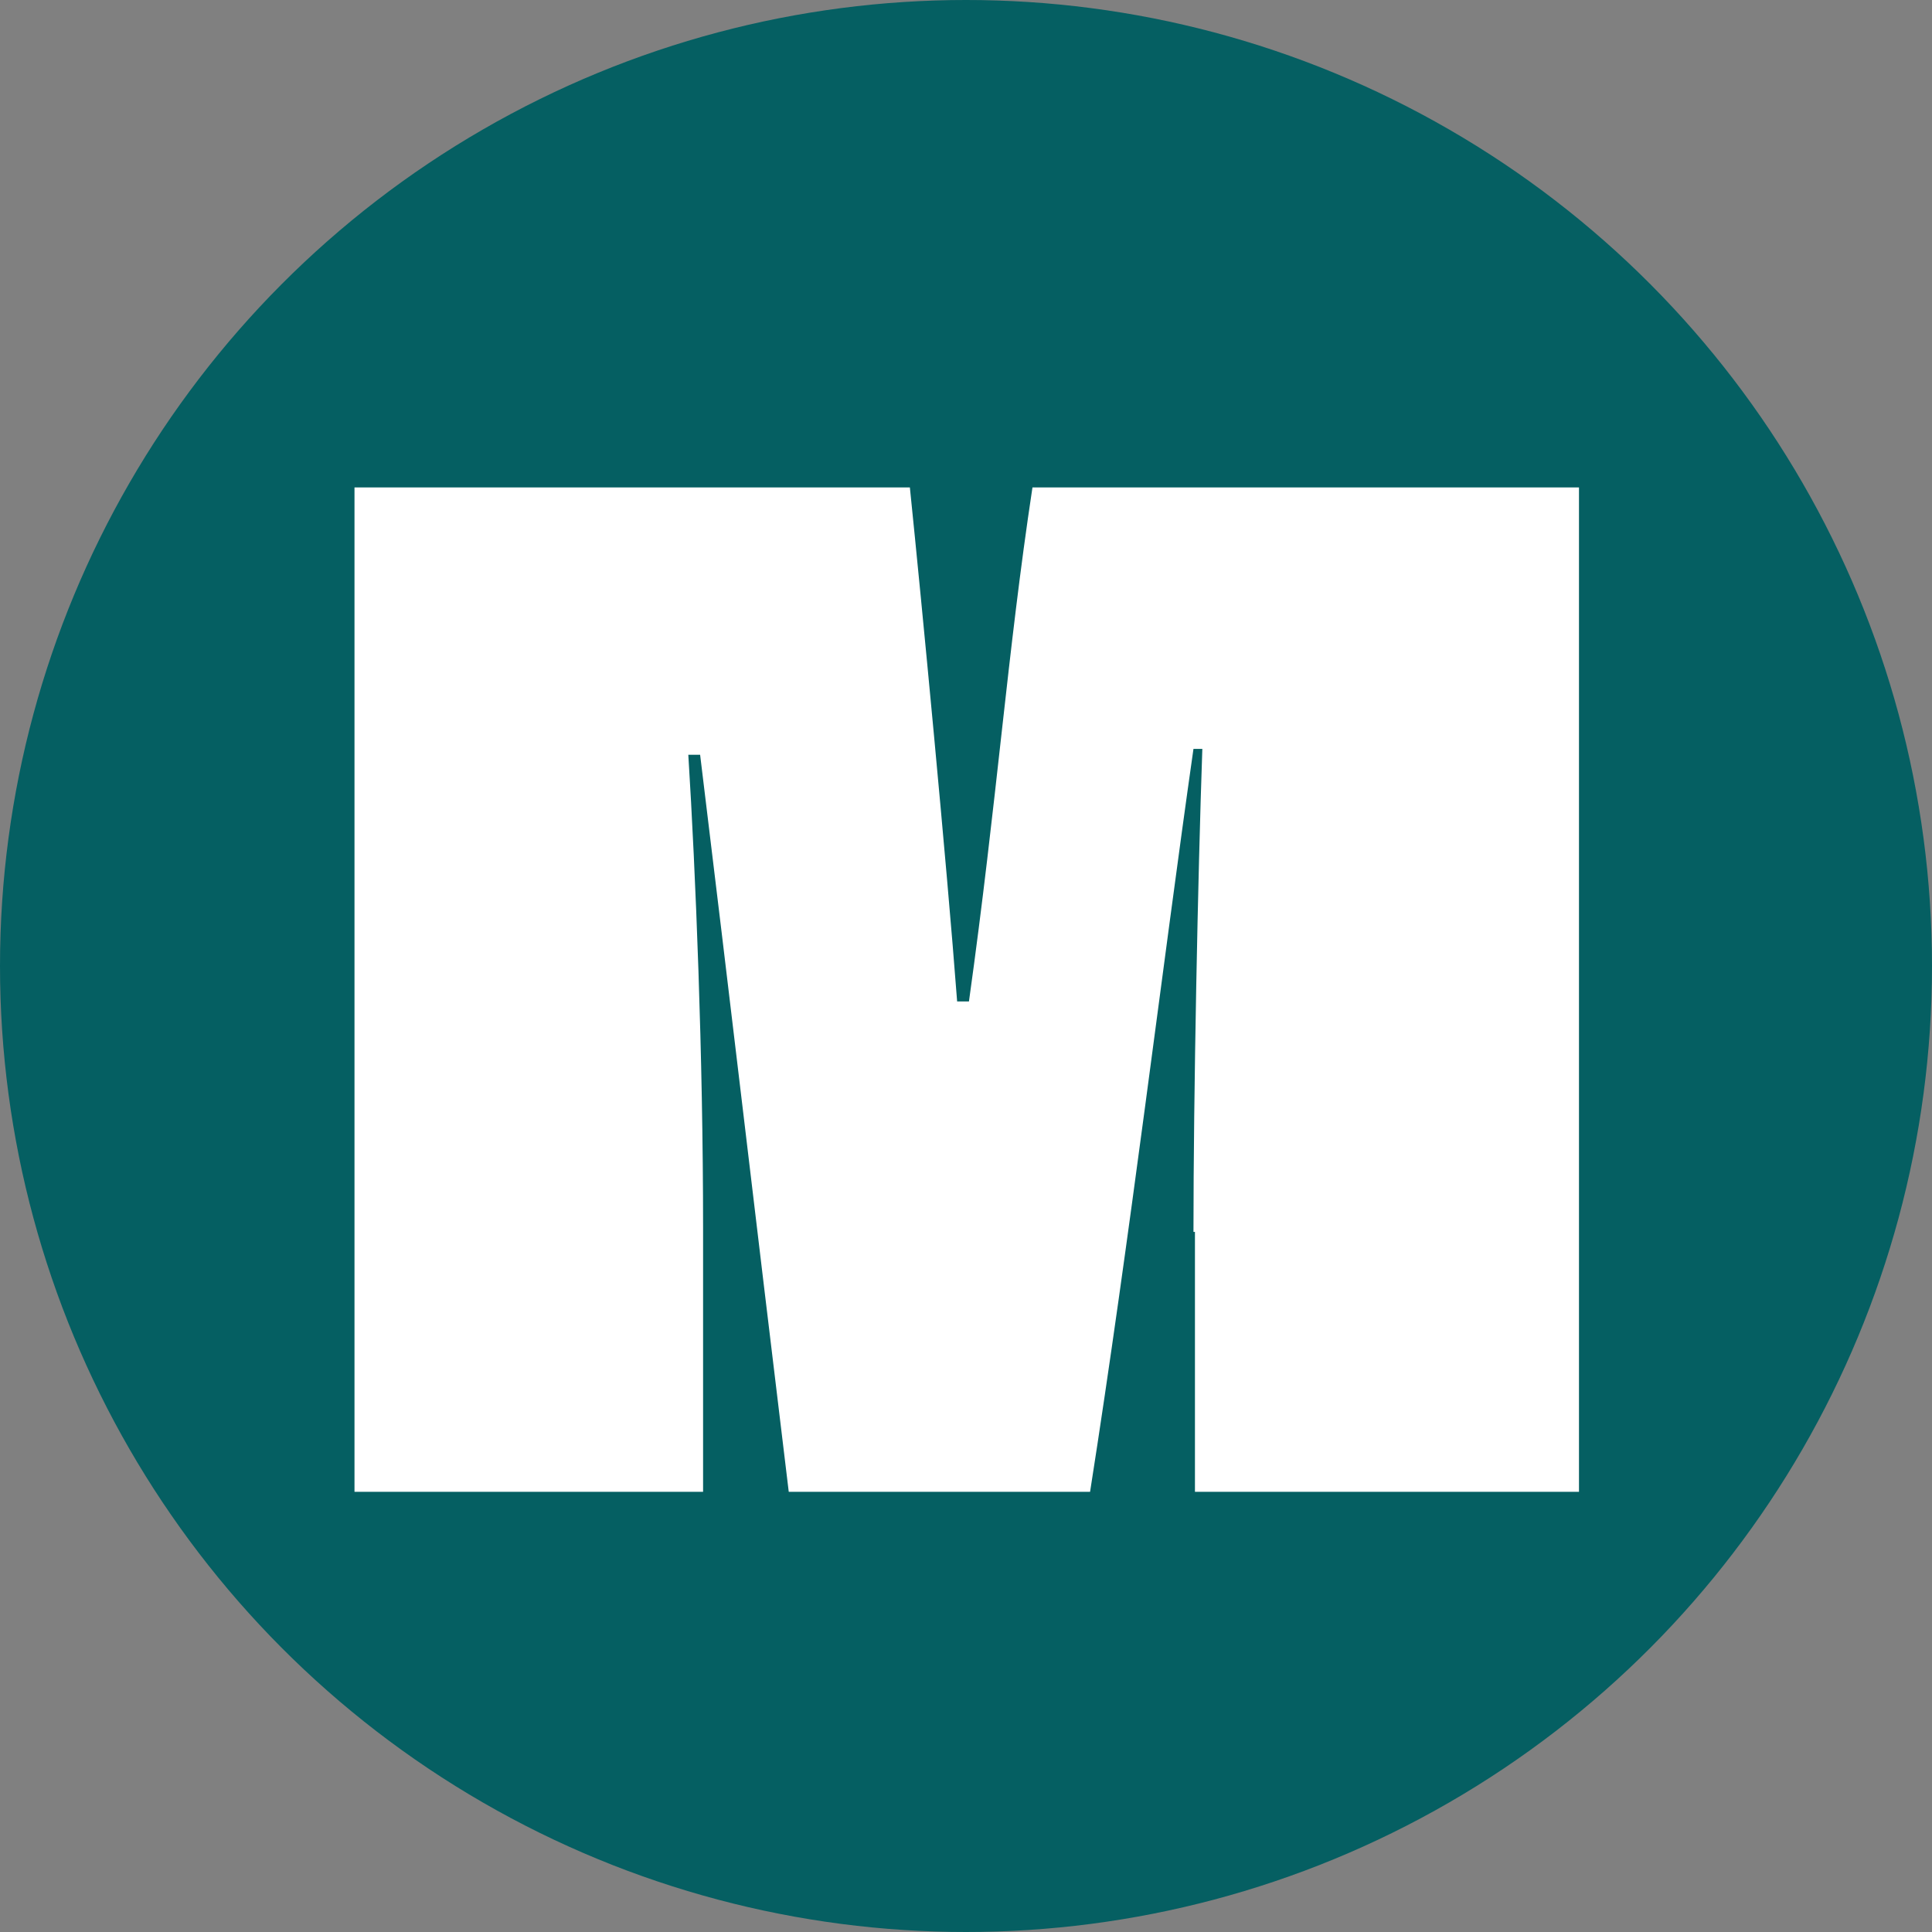 <?xml version="1.0" encoding="utf-8"?>
<!-- Generator: Adobe Illustrator 27.9.6, SVG Export Plug-In . SVG Version: 9.03 Build 54986)  -->
<svg version="1.1" id="Calque_1" xmlns="http://www.w3.org/2000/svg" xmlns:xlink="http://www.w3.org/1999/xlink" x="0px" y="0px"
	 viewBox="0 0 130.8 130.8" style="enable-background:new 0 0 130.8 130.8;" xml:space="preserve">
<rect x="0" y="0" width="130.8" height="130.8" fill="#808080" stroke="none"/>
<style type="text/css">
	.st0{fill:#055F62;}
	.st1{enable-background:new    ;}
	.st2{fill:#FFFFFF;}
</style>
<g id="Calque_1_00000020360515499833900130000016589531059083472778_">
</g>
<g id="Photo">
	<g>
		<circle class="st0" cx="65.4" cy="65.4" r="65.4"/>
		<g class="st1">
			<path class="st2" d="M80.8,83.4c0-9.3,0.3-24.1,0.6-32.7h-0.6c-2.1,14.7-4.3,33.1-7,50.3H53.4c-2.4-19.8-3.9-32.7-6-49.9h-0.8
				c0.5,8,1,20.4,1,32V101H24V33h37.6c0.8,7.8,2.5,25.5,3.2,34.8h0.8c1.9-13.6,2.6-23.6,4.3-34.8h37v68h-26V83.4z"/>
		</g>
	</g>
</g>
</svg>
